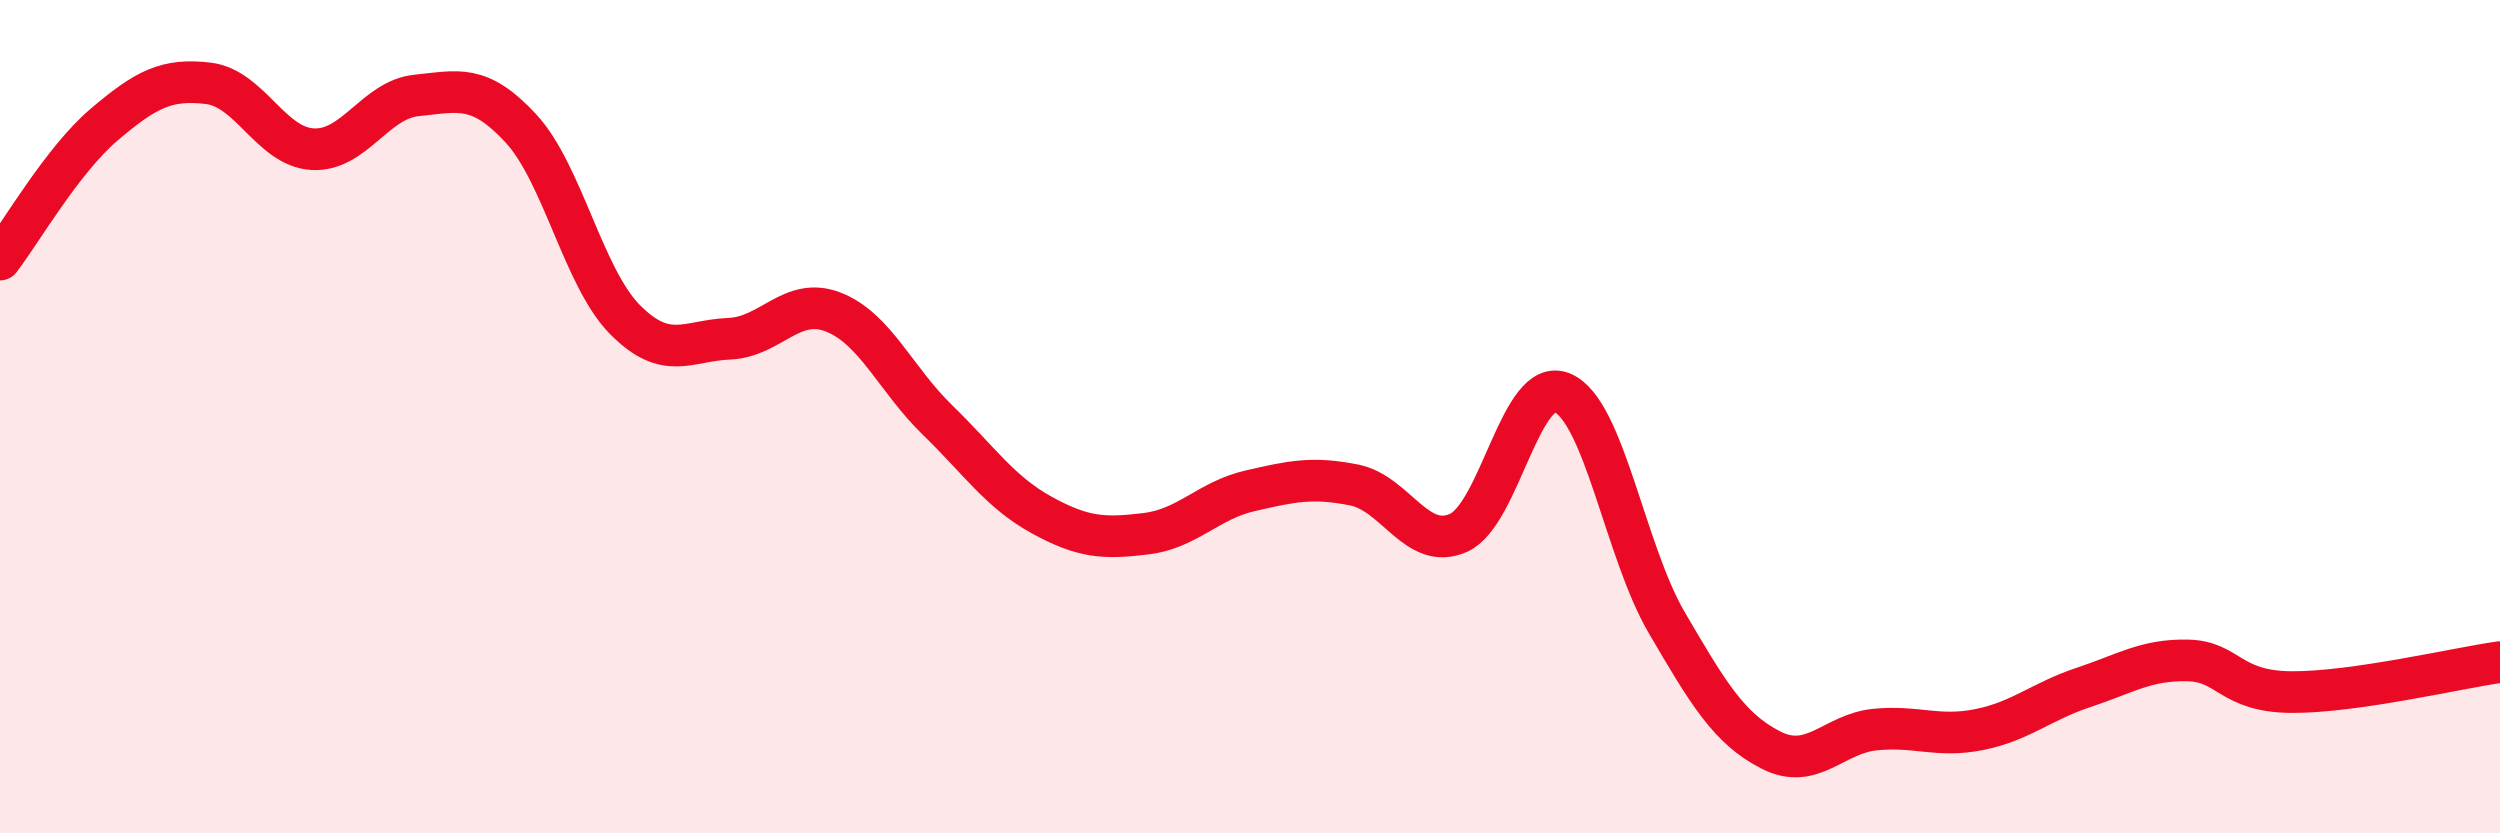 
    <svg width="60" height="20" viewBox="0 0 60 20" xmlns="http://www.w3.org/2000/svg">
      <path
        d="M 0,6.23 C 0.5,5.58 1.5,3.84 2.5,2.99 C 3.5,2.14 4,1.88 5,2 C 6,2.12 6.5,3.52 7.5,3.58 C 8.5,3.64 9,2.39 10,2.29 C 11,2.19 11.5,2 12.5,3.08 C 13.5,4.16 14,6.66 15,7.67 C 16,8.68 16.5,8.17 17.5,8.13 C 18.5,8.09 19,7.1 20,7.49 C 21,7.88 21.5,9.11 22.5,10.08 C 23.5,11.05 24,11.81 25,12.36 C 26,12.91 26.5,12.93 27.5,12.81 C 28.5,12.69 29,12.01 30,11.78 C 31,11.55 31.5,11.44 32.5,11.64 C 33.5,11.84 34,13.23 35,12.79 C 36,12.35 36.5,9 37.5,9.43 C 38.5,9.86 39,13.23 40,14.94 C 41,16.65 41.5,17.49 42.5,18 C 43.5,18.51 44,17.61 45,17.51 C 46,17.41 46.5,17.71 47.5,17.51 C 48.5,17.31 49,16.83 50,16.5 C 51,16.17 51.5,15.83 52.5,15.85 C 53.5,15.87 53.5,16.6 55,16.61 C 56.5,16.62 59,16.03 60,15.89L60 20L0 20Z"
        fill="#EB0A25"
        opacity="0.1"
        stroke-linecap="round"
        stroke-linejoin="round"
      />
      <path
        d="M 0,6.23 C 0.5,5.58 1.5,3.84 2.5,2.99 C 3.5,2.14 4,1.88 5,2 C 6,2.12 6.5,3.52 7.5,3.58 C 8.5,3.64 9,2.39 10,2.29 C 11,2.19 11.5,2 12.5,3.08 C 13.5,4.16 14,6.66 15,7.67 C 16,8.68 16.5,8.17 17.5,8.13 C 18.5,8.09 19,7.1 20,7.49 C 21,7.88 21.5,9.11 22.5,10.08 C 23.5,11.05 24,11.81 25,12.36 C 26,12.91 26.5,12.93 27.5,12.81 C 28.5,12.69 29,12.01 30,11.78 C 31,11.55 31.5,11.44 32.5,11.64 C 33.5,11.84 34,13.23 35,12.79 C 36,12.35 36.5,9 37.5,9.43 C 38.5,9.86 39,13.23 40,14.94 C 41,16.65 41.5,17.49 42.5,18 C 43.5,18.51 44,17.61 45,17.51 C 46,17.41 46.5,17.71 47.5,17.51 C 48.5,17.31 49,16.83 50,16.5 C 51,16.17 51.5,15.83 52.5,15.85 C 53.5,15.87 53.5,16.6 55,16.61 C 56.5,16.62 59,16.03 60,15.89"
        stroke="#EB0A25"
        stroke-width="1"
        fill="none"
        stroke-linecap="round"
        stroke-linejoin="round"
      />
    </svg>
  